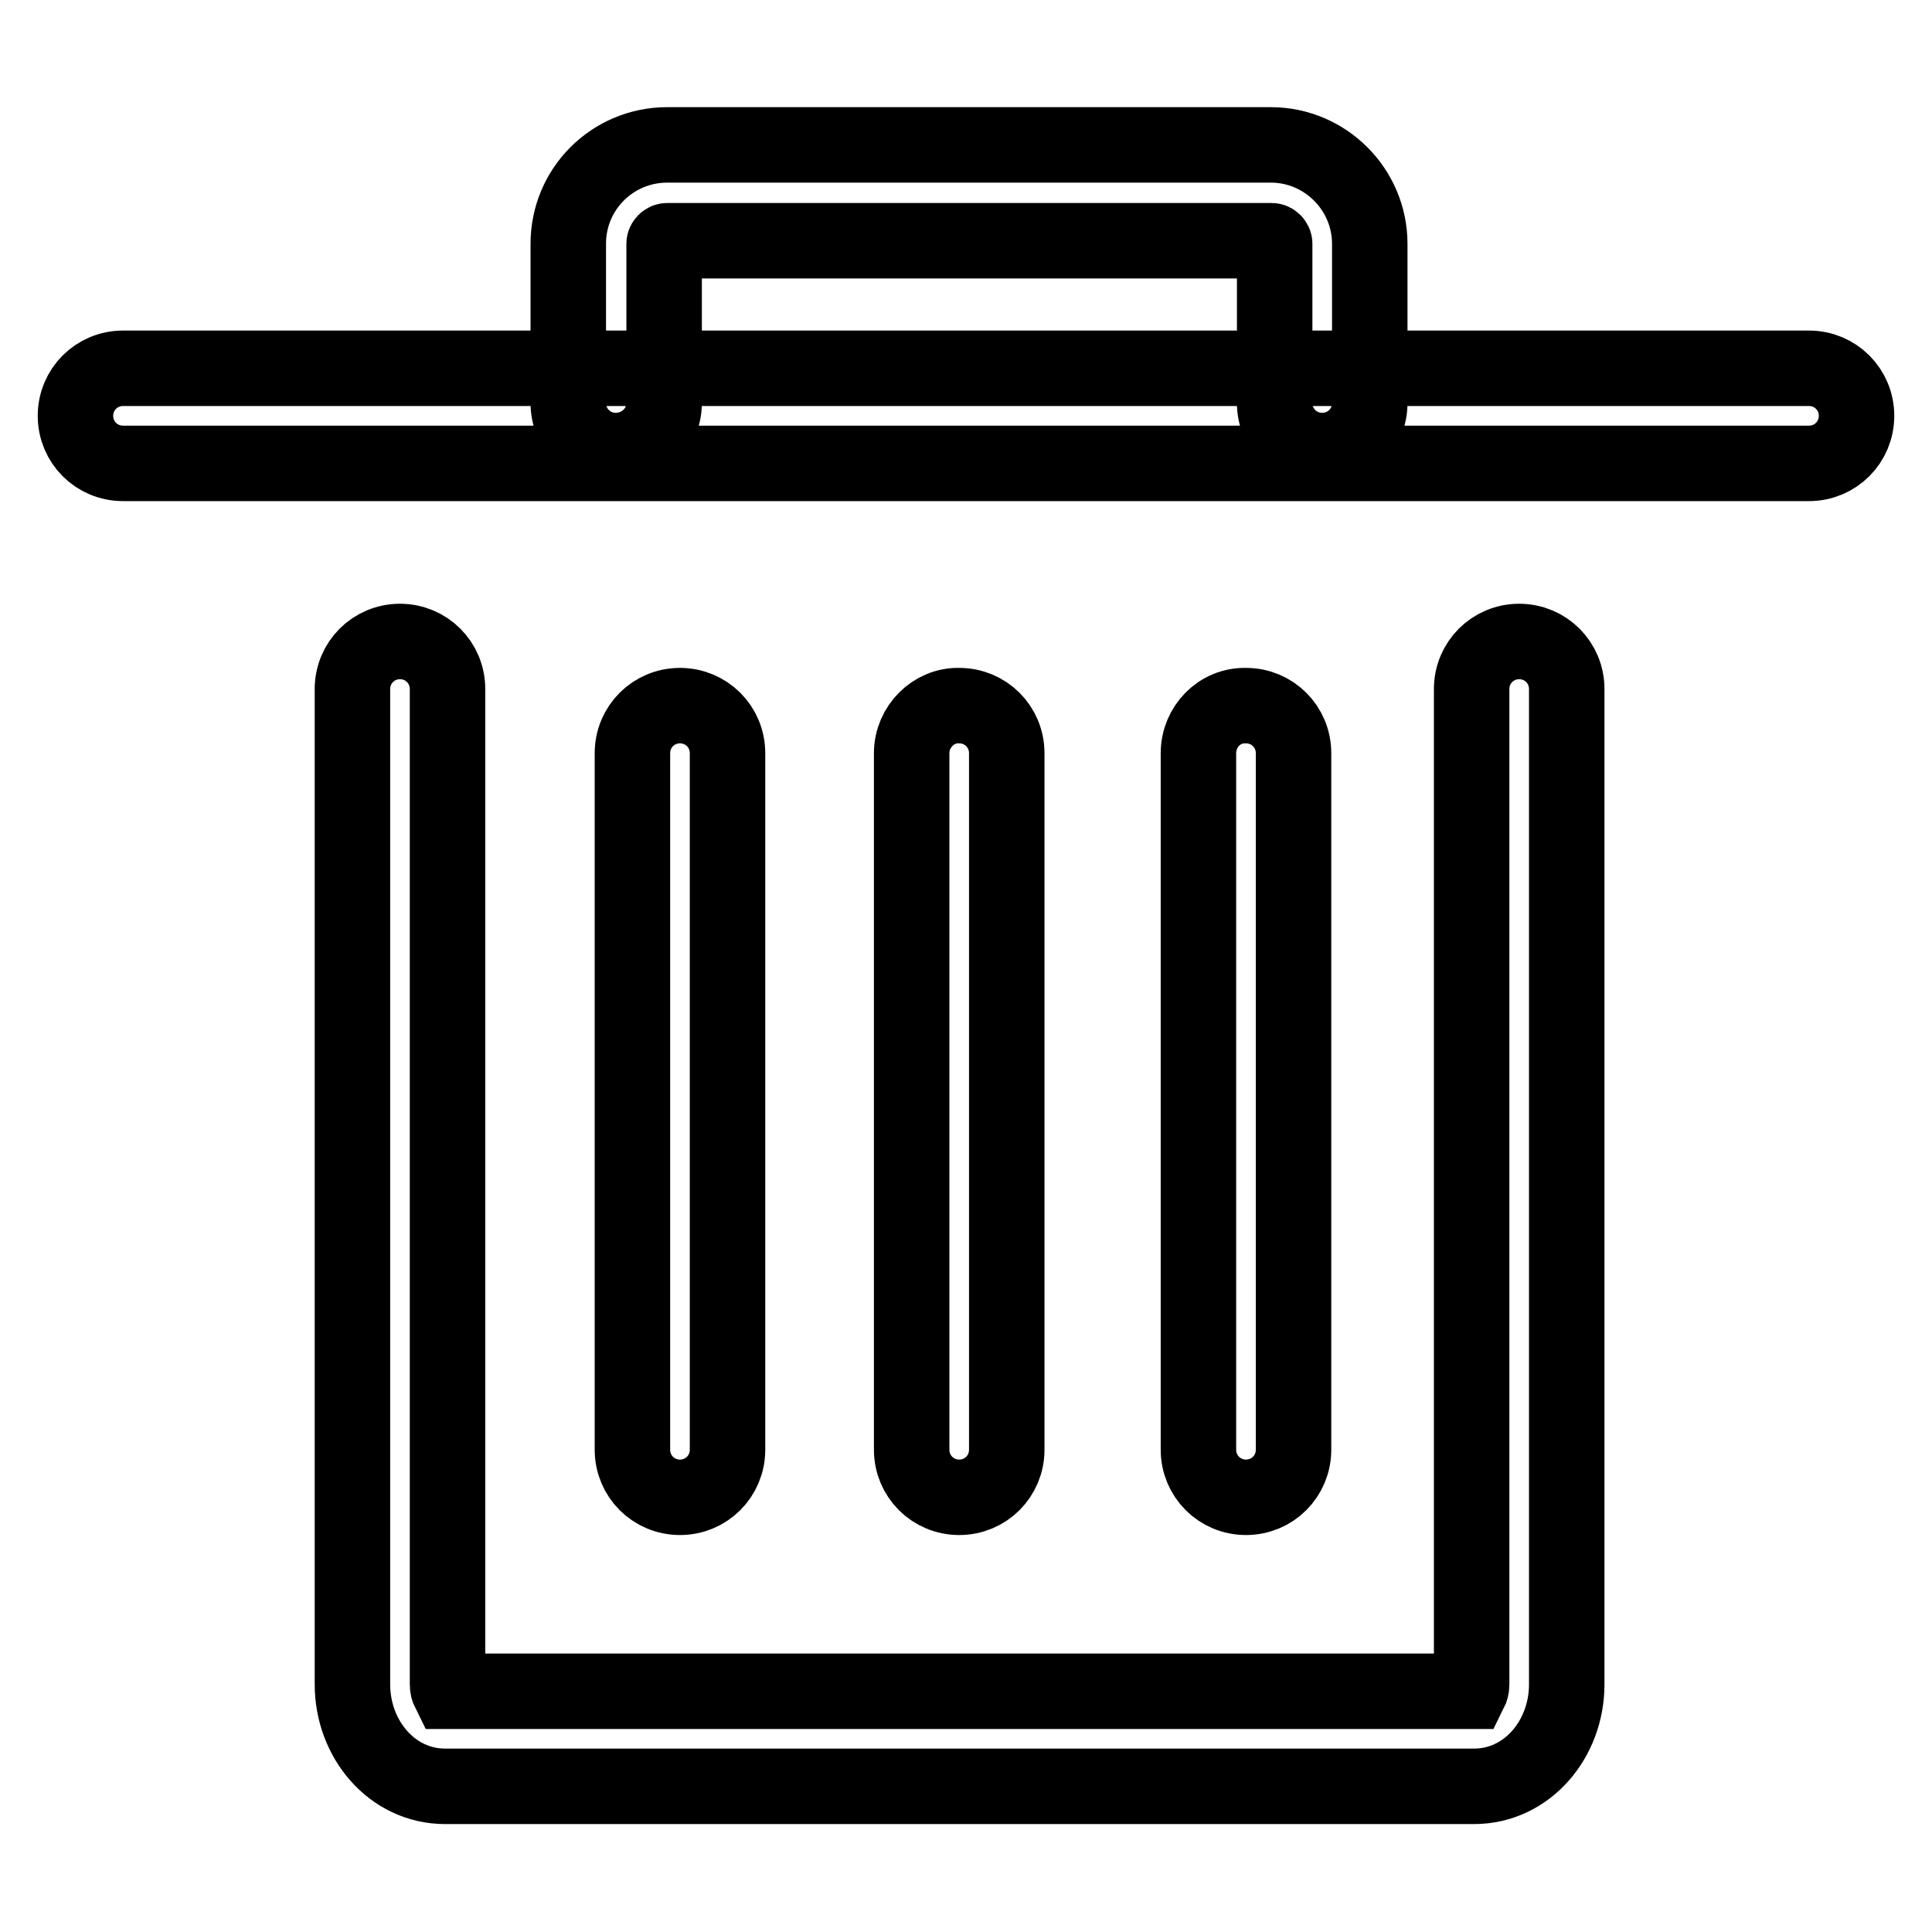 <?xml version="1.0" encoding="utf-8"?>
<!-- Svg Vector Icons : http://www.onlinewebfonts.com/icon -->
<!DOCTYPE svg PUBLIC "-//W3C//DTD SVG 1.1//EN" "http://www.w3.org/Graphics/SVG/1.1/DTD/svg11.dtd">
<svg version="1.1" xmlns="http://www.w3.org/2000/svg" xmlns:xlink="http://www.w3.org/1999/xlink" x="0px" y="0px" viewBox="0 0 256 256" enable-background="new 0 0 256 256" xml:space="preserve">
<g> <path stroke-width="10" fill-opacity="0" stroke="#000000"  d="M59.5,224.1c-0.1-0.2-0.2-0.5-0.2-0.9V91.3c0-3.5-2.8-6.3-6.3-6.3c-3.5,0-6.3,2.8-6.3,6.3v131.9 c0,7.2,5.2,13.5,12.3,13.5h136.3c7.1,0,12.3-6.3,12.3-13.5V91.3c0-3.5-2.8-6.3-6.3-6.3c-3.5,0-6.3,2.8-6.3,6.3c0,0,0,0,0,0v131.9 c0,0.4-0.1,0.7-0.2,0.9H59.5z M16.3,61.4h223.4c3.5,0,6.3-2.8,6.3-6.3c0-3.5-2.8-6.3-6.3-6.3H16.3c-3.5,0-6.3,2.8-6.3,6.3 C10,58.6,12.8,61.4,16.3,61.4z M83.8,99.8v92.3c0,3.5,2.8,6.3,6.3,6.3s6.3-2.8,6.3-6.3V99.8c0-3.5-2.8-6.3-6.3-6.3 S83.8,96.3,83.8,99.8z M120.8,99.8v92.3c0,3.5,2.8,6.3,6.3,6.3c3.5,0,6.3-2.8,6.3-6.3c0,0,0,0,0,0V99.8c0-3.5-2.8-6.3-6.3-6.3 C123.7,93.4,120.8,96.3,120.8,99.8C120.8,99.8,120.8,99.8,120.8,99.8z M158.8,99.8v92.3c0,3.5,2.8,6.3,6.3,6.3 c3.5,0,6.3-2.8,6.3-6.3c0,0,0,0,0,0V99.8c0-3.5-2.8-6.3-6.3-6.3C161.6,93.4,158.8,96.3,158.8,99.8 C158.8,99.8,158.8,99.8,158.8,99.8z M88,53.4V32.3c0-0.2,0.2-0.4,0.4-0.4h80.1c0.2,0,0.4,0.2,0.4,0.4v21.1c0,3.5,2.8,6.3,6.3,6.3 c3.5,0,6.3-2.8,6.3-6.3c0,0,0,0,0,0V32.3c0-7.2-5.9-13.1-13.1-13.1H88.4c-7.2,0-13.1,5.8-13.1,13.1v21.1c0,3.5,2.8,6.3,6.3,6.3 S88,56.9,88,53.4z"/></g>
</svg>